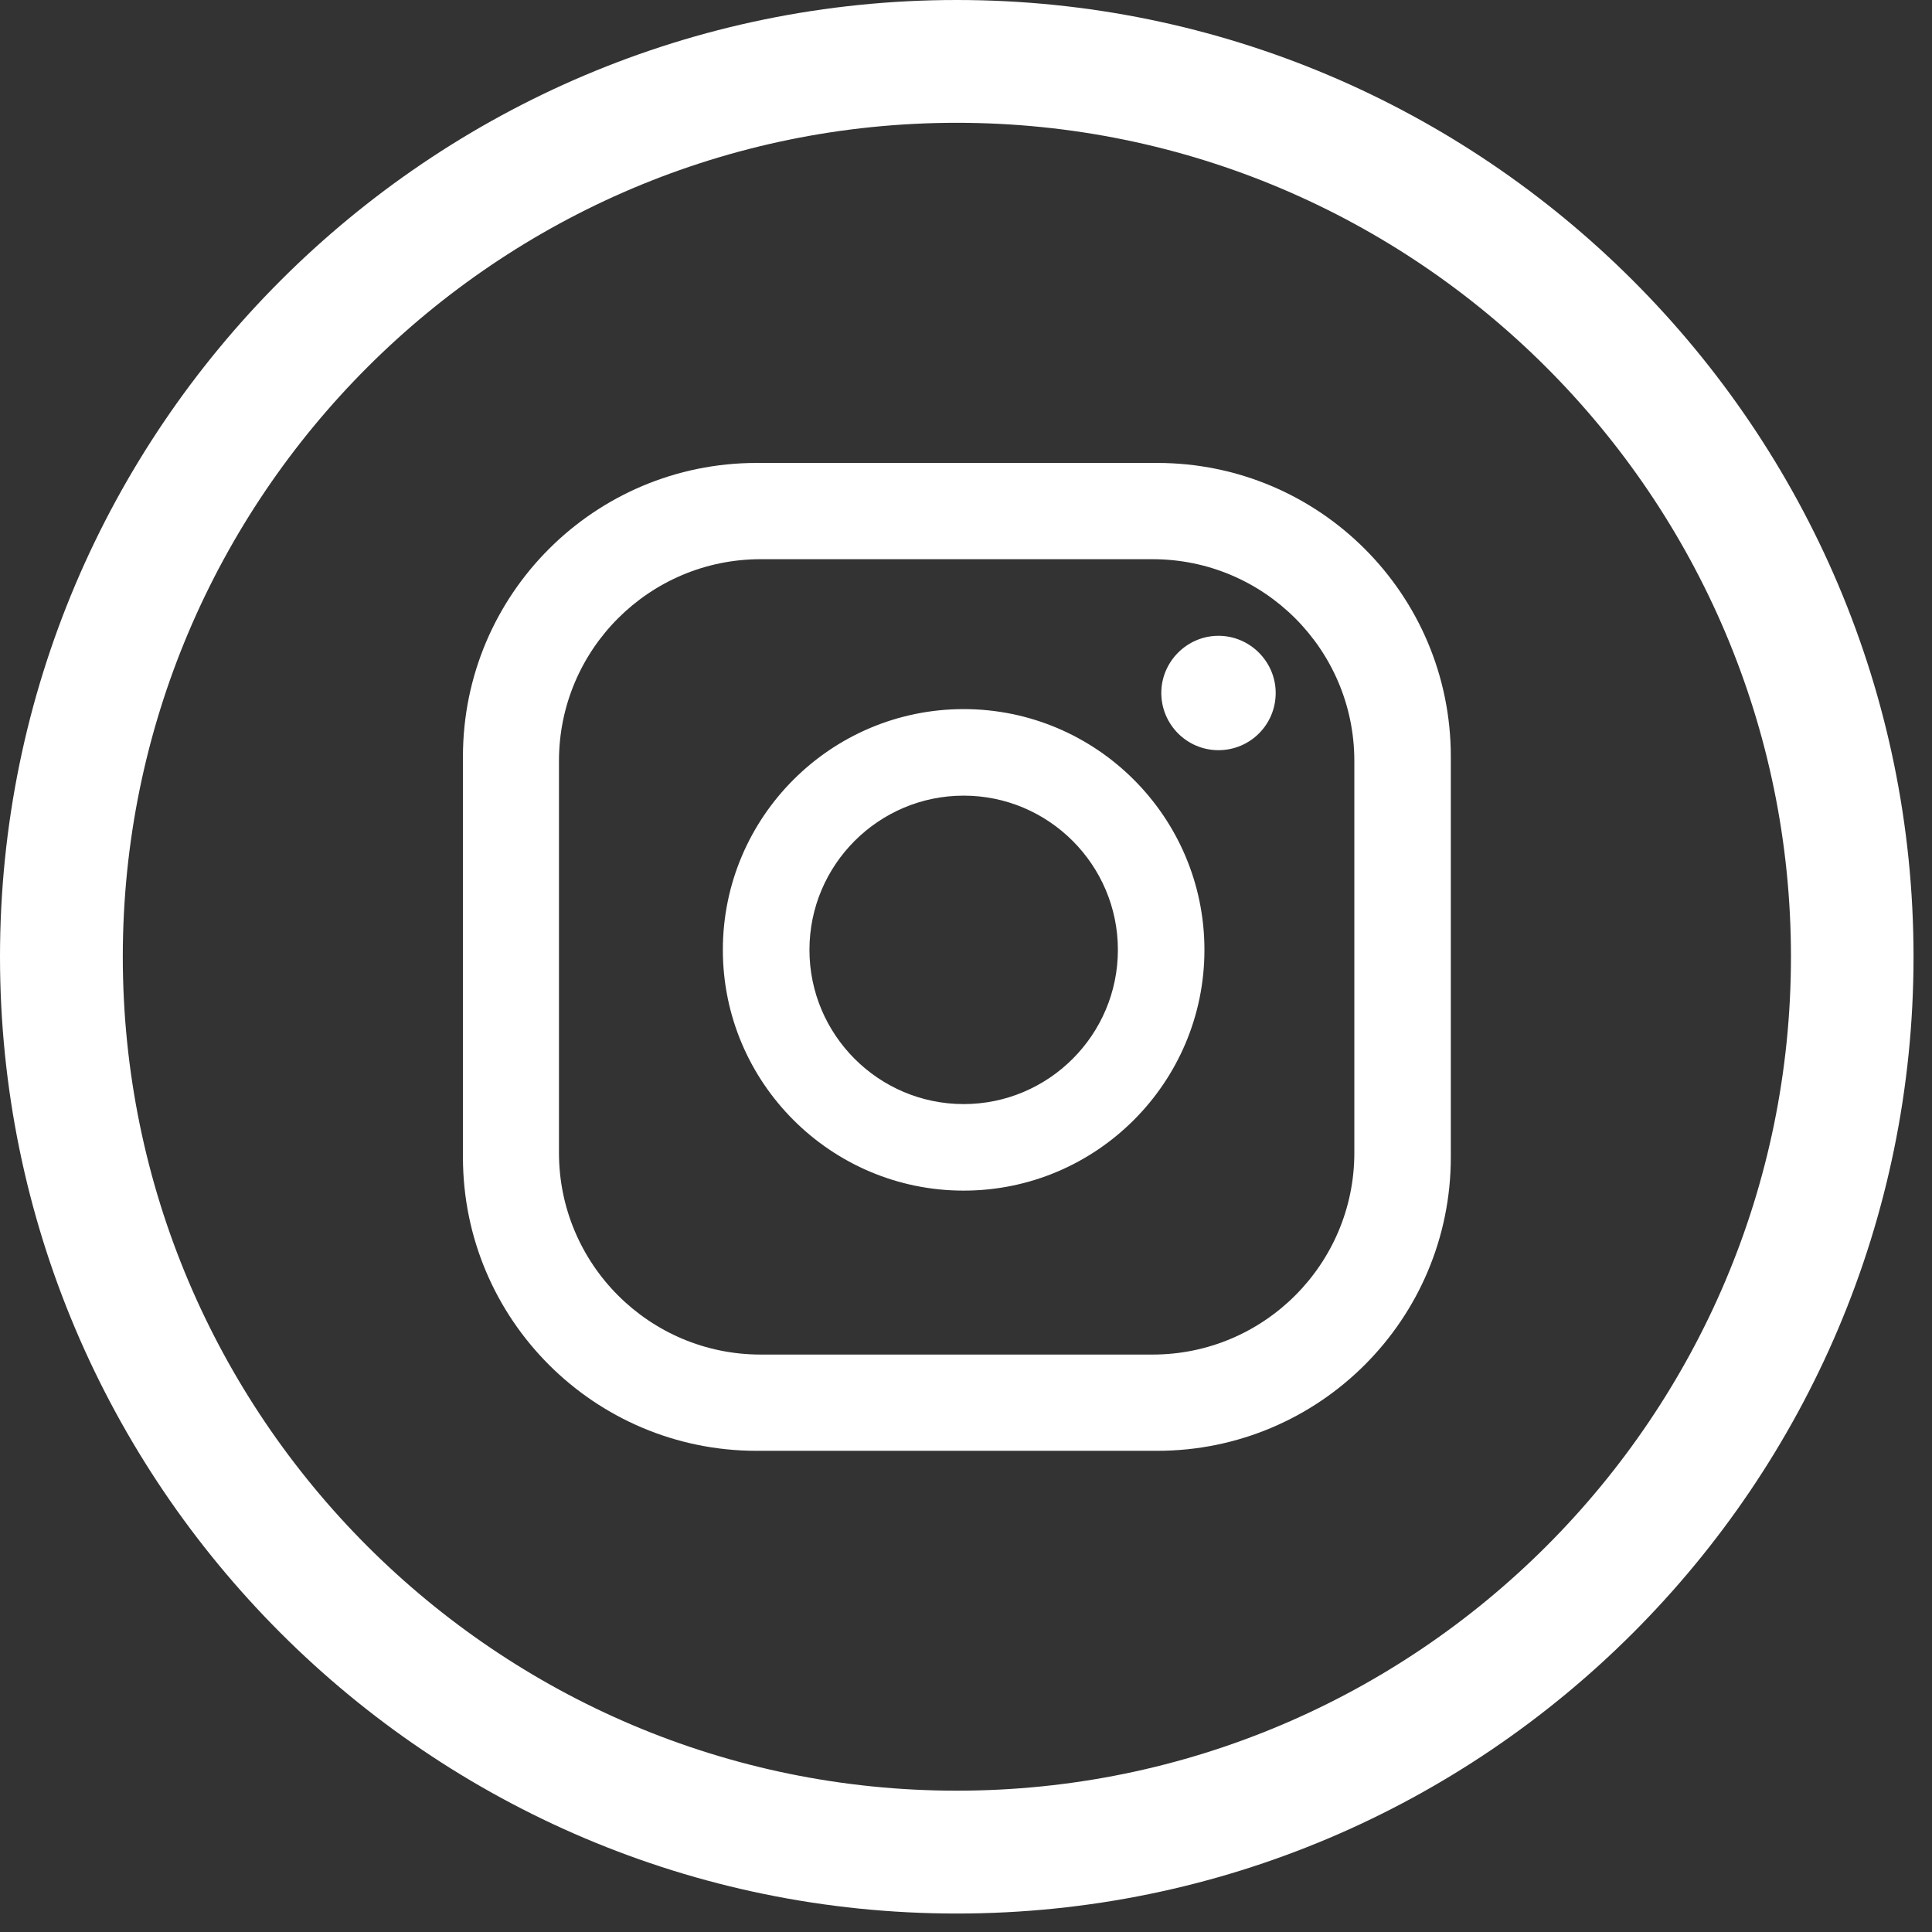 <svg width="34" height="34" viewBox="0 0 34 34" fill="none" xmlns="http://www.w3.org/2000/svg">
<rect x="0" y="0" width="34" height="34" fill="#333333" stroke="none"/>
<path d="M22.45 12.195C22.45 12.753 22 13.202 21.443 13.202C20.886 13.202 20.437 12.748 20.437 12.195C20.437 11.643 20.891 11.189 21.443 11.189C21.996 11.189 22.45 11.643 22.45 12.195ZM21.196 16.716C21.196 19.052 19.295 20.953 16.959 20.953C14.622 20.953 12.721 19.052 12.721 16.716C12.721 14.379 14.622 12.479 16.959 12.479C19.295 12.479 21.196 14.379 21.196 16.716ZM19.673 16.716C19.673 15.22 18.455 14.002 16.959 14.002C15.462 14.002 14.245 15.22 14.245 16.716C14.245 18.212 15.462 19.43 16.959 19.43C18.455 19.43 19.673 18.212 19.673 16.716ZM25.532 13.314C25.532 10.461 23.218 8.147 20.365 8.147H13.315C10.461 8.147 8.147 10.461 8.147 13.314V20.365C8.147 23.218 10.461 25.532 13.315 25.532H20.365C23.218 25.532 25.532 23.218 25.532 20.365V13.314ZM23.834 20.288C23.834 22.247 22.243 23.838 20.284 23.838H13.386C11.427 23.838 9.837 22.247 9.837 20.288V13.391C9.837 11.431 11.427 9.841 13.386 9.841H20.284C22.243 9.841 23.834 11.431 23.834 13.391V20.288Z" fill="#ffffff"/>
<path d="M16.837 0C7.554 0 0 7.554 0 16.837C0 26.121 7.554 33.675 16.837 33.675C26.121 33.675 33.675 26.121 33.675 16.837C33.675 7.554 26.121 0 16.837 0ZM16.837 31.513C8.744 31.513 2.161 24.93 2.161 16.837C2.161 8.744 8.744 2.161 16.837 2.161C24.93 2.161 31.518 8.744 31.518 16.837C31.518 24.93 24.935 31.513 16.837 31.513Z" fill="#ffffff"/>
</svg>
